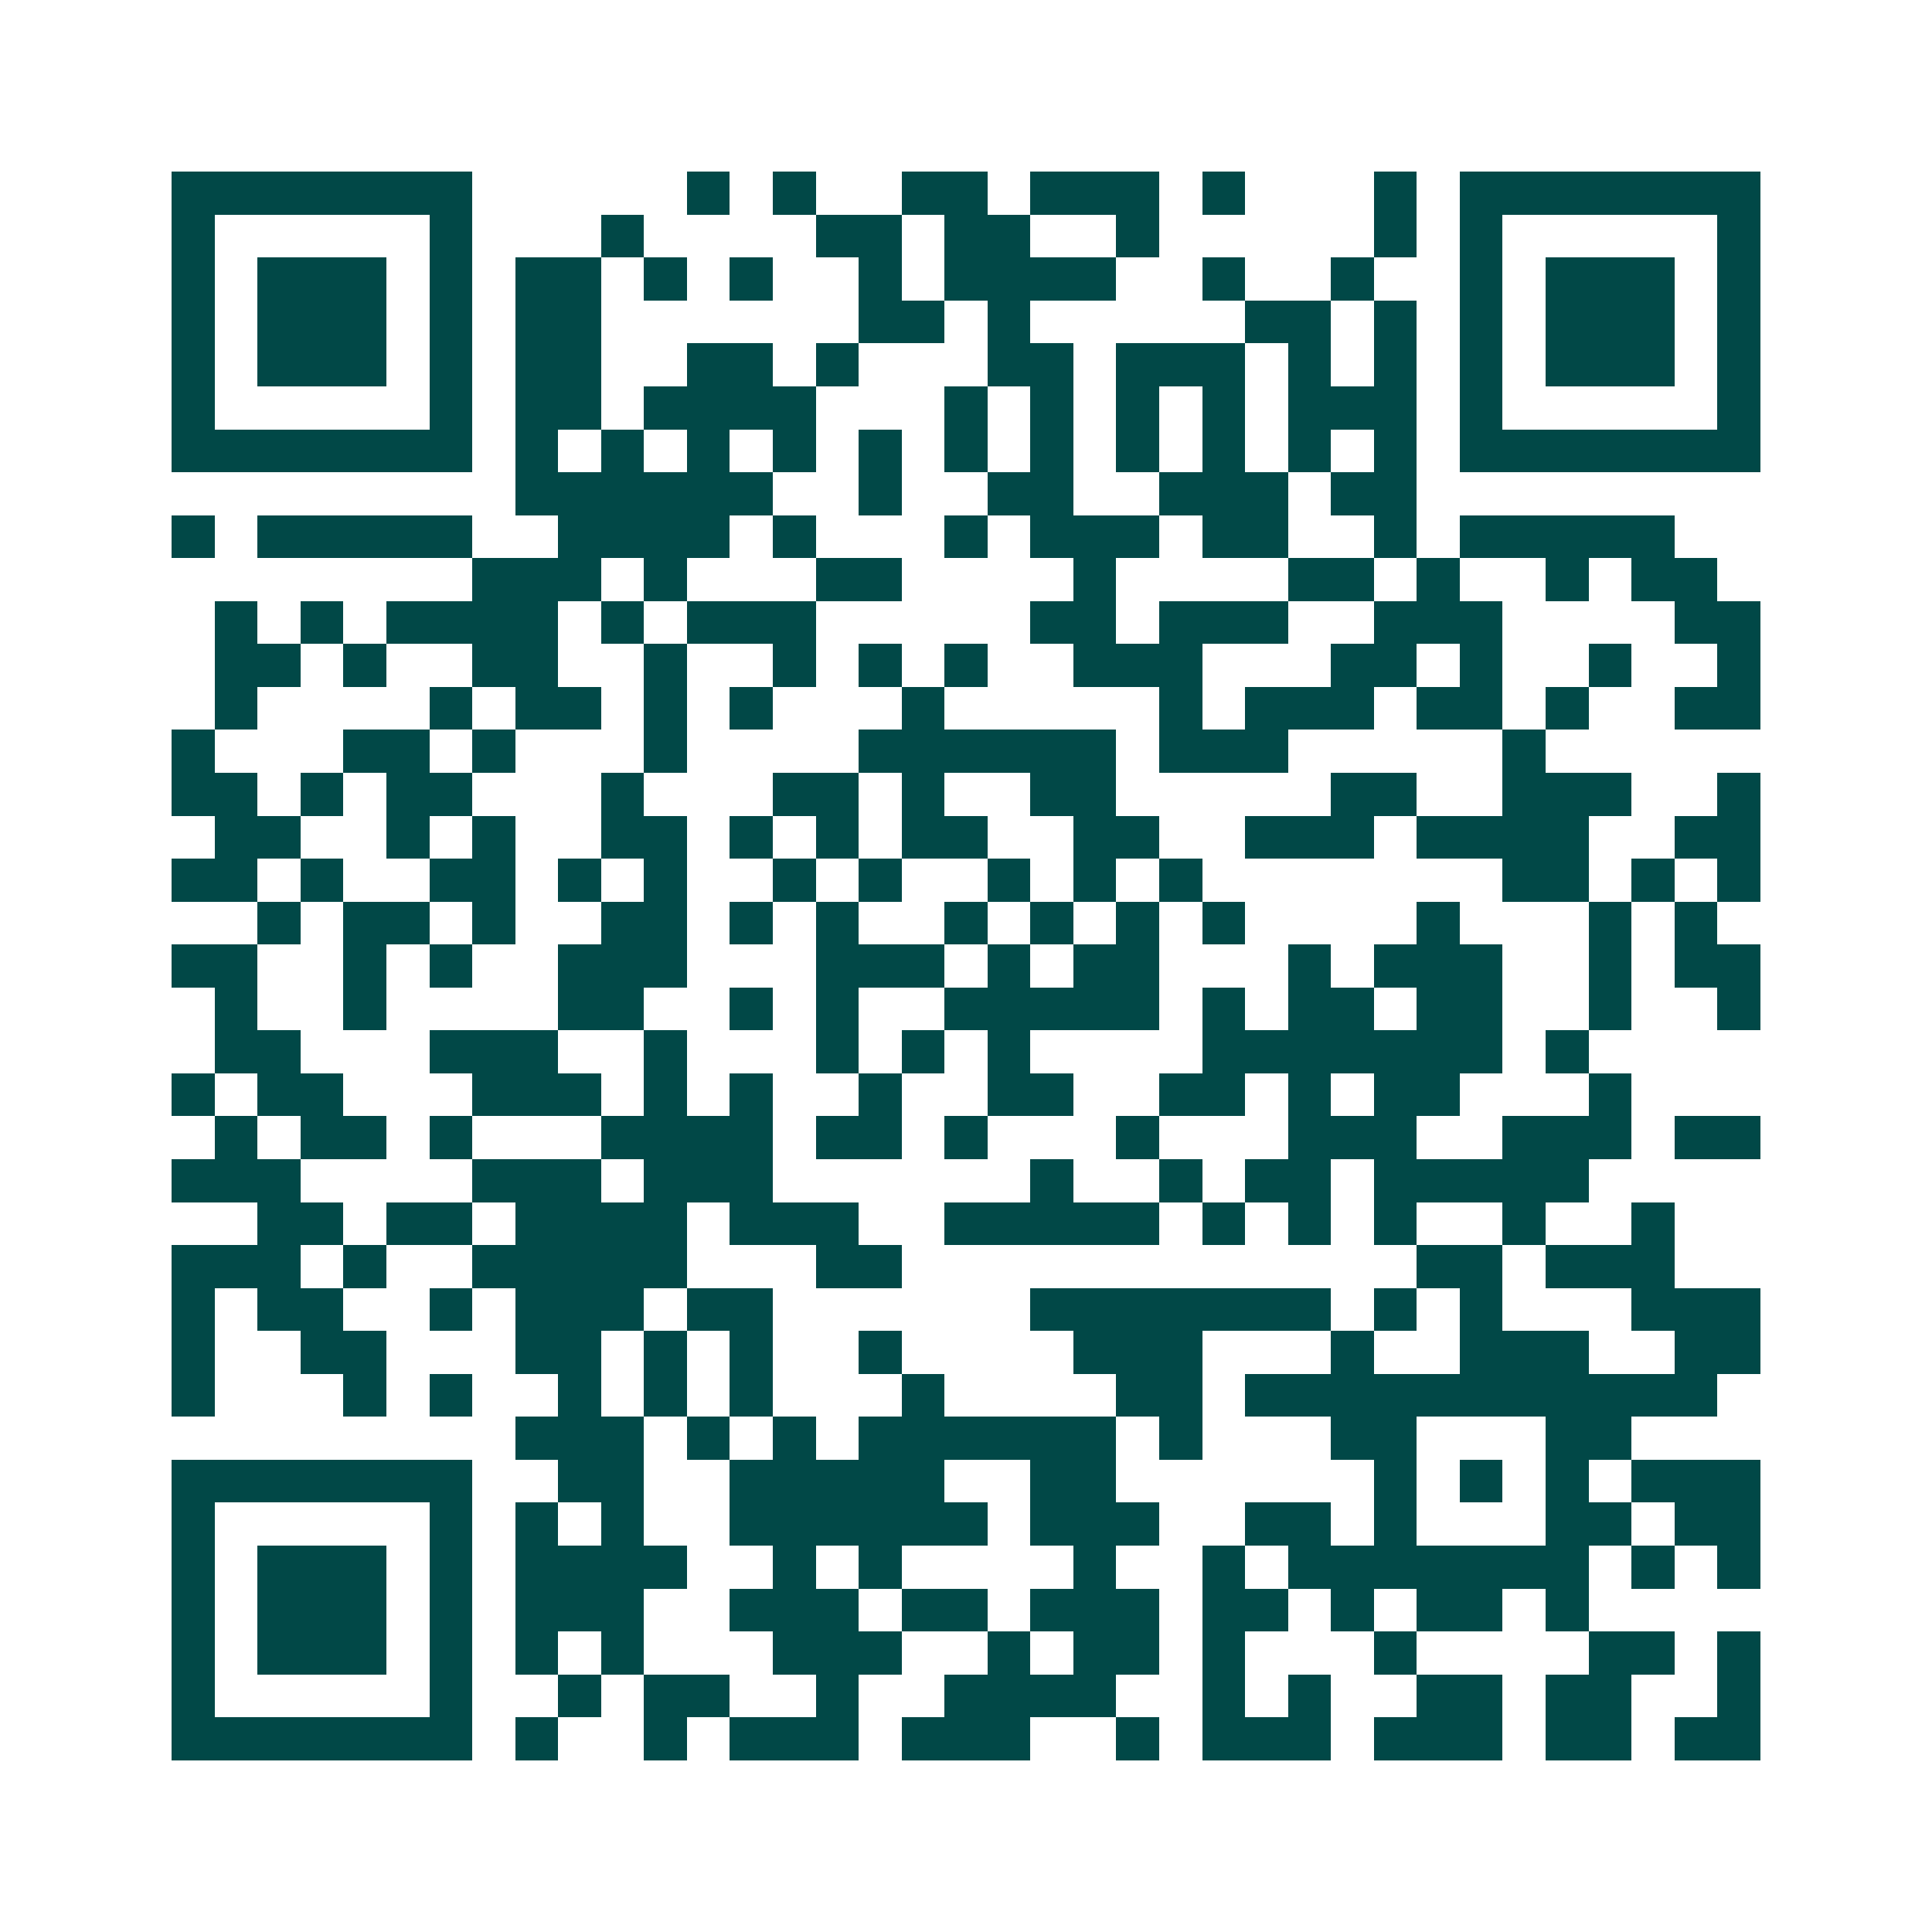 <svg xmlns="http://www.w3.org/2000/svg" width="200" height="200" viewBox="0 0 45 45" shape-rendering="crispEdges"><path fill="#ffffff" d="M0 0h45v45H0z"/><path stroke="#014847" d="M4 4.5h7m5 0h1m1 0h1m2 0h2m1 0h3m1 0h1m3 0h1m1 0h7M4 5.5h1m5 0h1m3 0h1m4 0h2m1 0h2m2 0h1m5 0h1m1 0h1m5 0h1M4 6.5h1m1 0h3m1 0h1m1 0h2m1 0h1m1 0h1m2 0h1m1 0h4m2 0h1m2 0h1m2 0h1m1 0h3m1 0h1M4 7.5h1m1 0h3m1 0h1m1 0h2m6 0h2m1 0h1m5 0h2m1 0h1m1 0h1m1 0h3m1 0h1M4 8.5h1m1 0h3m1 0h1m1 0h2m2 0h2m1 0h1m3 0h2m1 0h3m1 0h1m1 0h1m1 0h1m1 0h3m1 0h1M4 9.5h1m5 0h1m1 0h2m1 0h4m3 0h1m1 0h1m1 0h1m1 0h1m1 0h3m1 0h1m5 0h1M4 10.5h7m1 0h1m1 0h1m1 0h1m1 0h1m1 0h1m1 0h1m1 0h1m1 0h1m1 0h1m1 0h1m1 0h1m1 0h7M12 11.5h6m2 0h1m2 0h2m2 0h3m1 0h2M4 12.5h1m1 0h5m2 0h4m1 0h1m3 0h1m1 0h3m1 0h2m2 0h1m1 0h5M11 13.5h3m1 0h1m3 0h2m4 0h1m4 0h2m1 0h1m2 0h1m1 0h2M5 14.5h1m1 0h1m1 0h4m1 0h1m1 0h3m5 0h2m1 0h3m2 0h3m4 0h2M5 15.5h2m1 0h1m2 0h2m2 0h1m2 0h1m1 0h1m1 0h1m2 0h3m3 0h2m1 0h1m2 0h1m2 0h1M5 16.5h1m4 0h1m1 0h2m1 0h1m1 0h1m3 0h1m5 0h1m1 0h3m1 0h2m1 0h1m2 0h2M4 17.5h1m3 0h2m1 0h1m3 0h1m4 0h6m1 0h3m5 0h1M4 18.5h2m1 0h1m1 0h2m3 0h1m3 0h2m1 0h1m2 0h2m5 0h2m2 0h3m2 0h1M5 19.5h2m2 0h1m1 0h1m2 0h2m1 0h1m1 0h1m1 0h2m2 0h2m2 0h3m1 0h4m2 0h2M4 20.5h2m1 0h1m2 0h2m1 0h1m1 0h1m2 0h1m1 0h1m2 0h1m1 0h1m1 0h1m7 0h2m1 0h1m1 0h1M6 21.5h1m1 0h2m1 0h1m2 0h2m1 0h1m1 0h1m2 0h1m1 0h1m1 0h1m1 0h1m4 0h1m3 0h1m1 0h1M4 22.5h2m2 0h1m1 0h1m2 0h3m3 0h3m1 0h1m1 0h2m3 0h1m1 0h3m2 0h1m1 0h2M5 23.5h1m2 0h1m4 0h2m2 0h1m1 0h1m2 0h5m1 0h1m1 0h2m1 0h2m2 0h1m2 0h1M5 24.5h2m3 0h3m2 0h1m3 0h1m1 0h1m1 0h1m4 0h7m1 0h1M4 25.5h1m1 0h2m3 0h3m1 0h1m1 0h1m2 0h1m2 0h2m2 0h2m1 0h1m1 0h2m3 0h1M5 26.5h1m1 0h2m1 0h1m3 0h4m1 0h2m1 0h1m3 0h1m3 0h3m2 0h3m1 0h2M4 27.5h3m4 0h3m1 0h3m6 0h1m2 0h1m1 0h2m1 0h5M6 28.5h2m1 0h2m1 0h4m1 0h3m2 0h5m1 0h1m1 0h1m1 0h1m2 0h1m2 0h1M4 29.5h3m1 0h1m2 0h5m3 0h2m12 0h2m1 0h3M4 30.5h1m1 0h2m2 0h1m1 0h3m1 0h2m6 0h7m1 0h1m1 0h1m3 0h3M4 31.5h1m2 0h2m3 0h2m1 0h1m1 0h1m2 0h1m4 0h3m3 0h1m2 0h3m2 0h2M4 32.5h1m3 0h1m1 0h1m2 0h1m1 0h1m1 0h1m3 0h1m4 0h2m1 0h11M12 33.5h3m1 0h1m1 0h1m1 0h6m1 0h1m3 0h2m3 0h2M4 34.5h7m2 0h2m2 0h5m2 0h2m6 0h1m1 0h1m1 0h1m1 0h3M4 35.5h1m5 0h1m1 0h1m1 0h1m2 0h6m1 0h3m2 0h2m1 0h1m3 0h2m1 0h2M4 36.5h1m1 0h3m1 0h1m1 0h4m2 0h1m1 0h1m4 0h1m2 0h1m1 0h7m1 0h1m1 0h1M4 37.5h1m1 0h3m1 0h1m1 0h3m2 0h3m1 0h2m1 0h3m1 0h2m1 0h1m1 0h2m1 0h1M4 38.5h1m1 0h3m1 0h1m1 0h1m1 0h1m3 0h3m2 0h1m1 0h2m1 0h1m3 0h1m4 0h2m1 0h1M4 39.5h1m5 0h1m2 0h1m1 0h2m2 0h1m2 0h4m2 0h1m1 0h1m2 0h2m1 0h2m2 0h1M4 40.5h7m1 0h1m2 0h1m1 0h3m1 0h3m2 0h1m1 0h3m1 0h3m1 0h2m1 0h2"/></svg>
